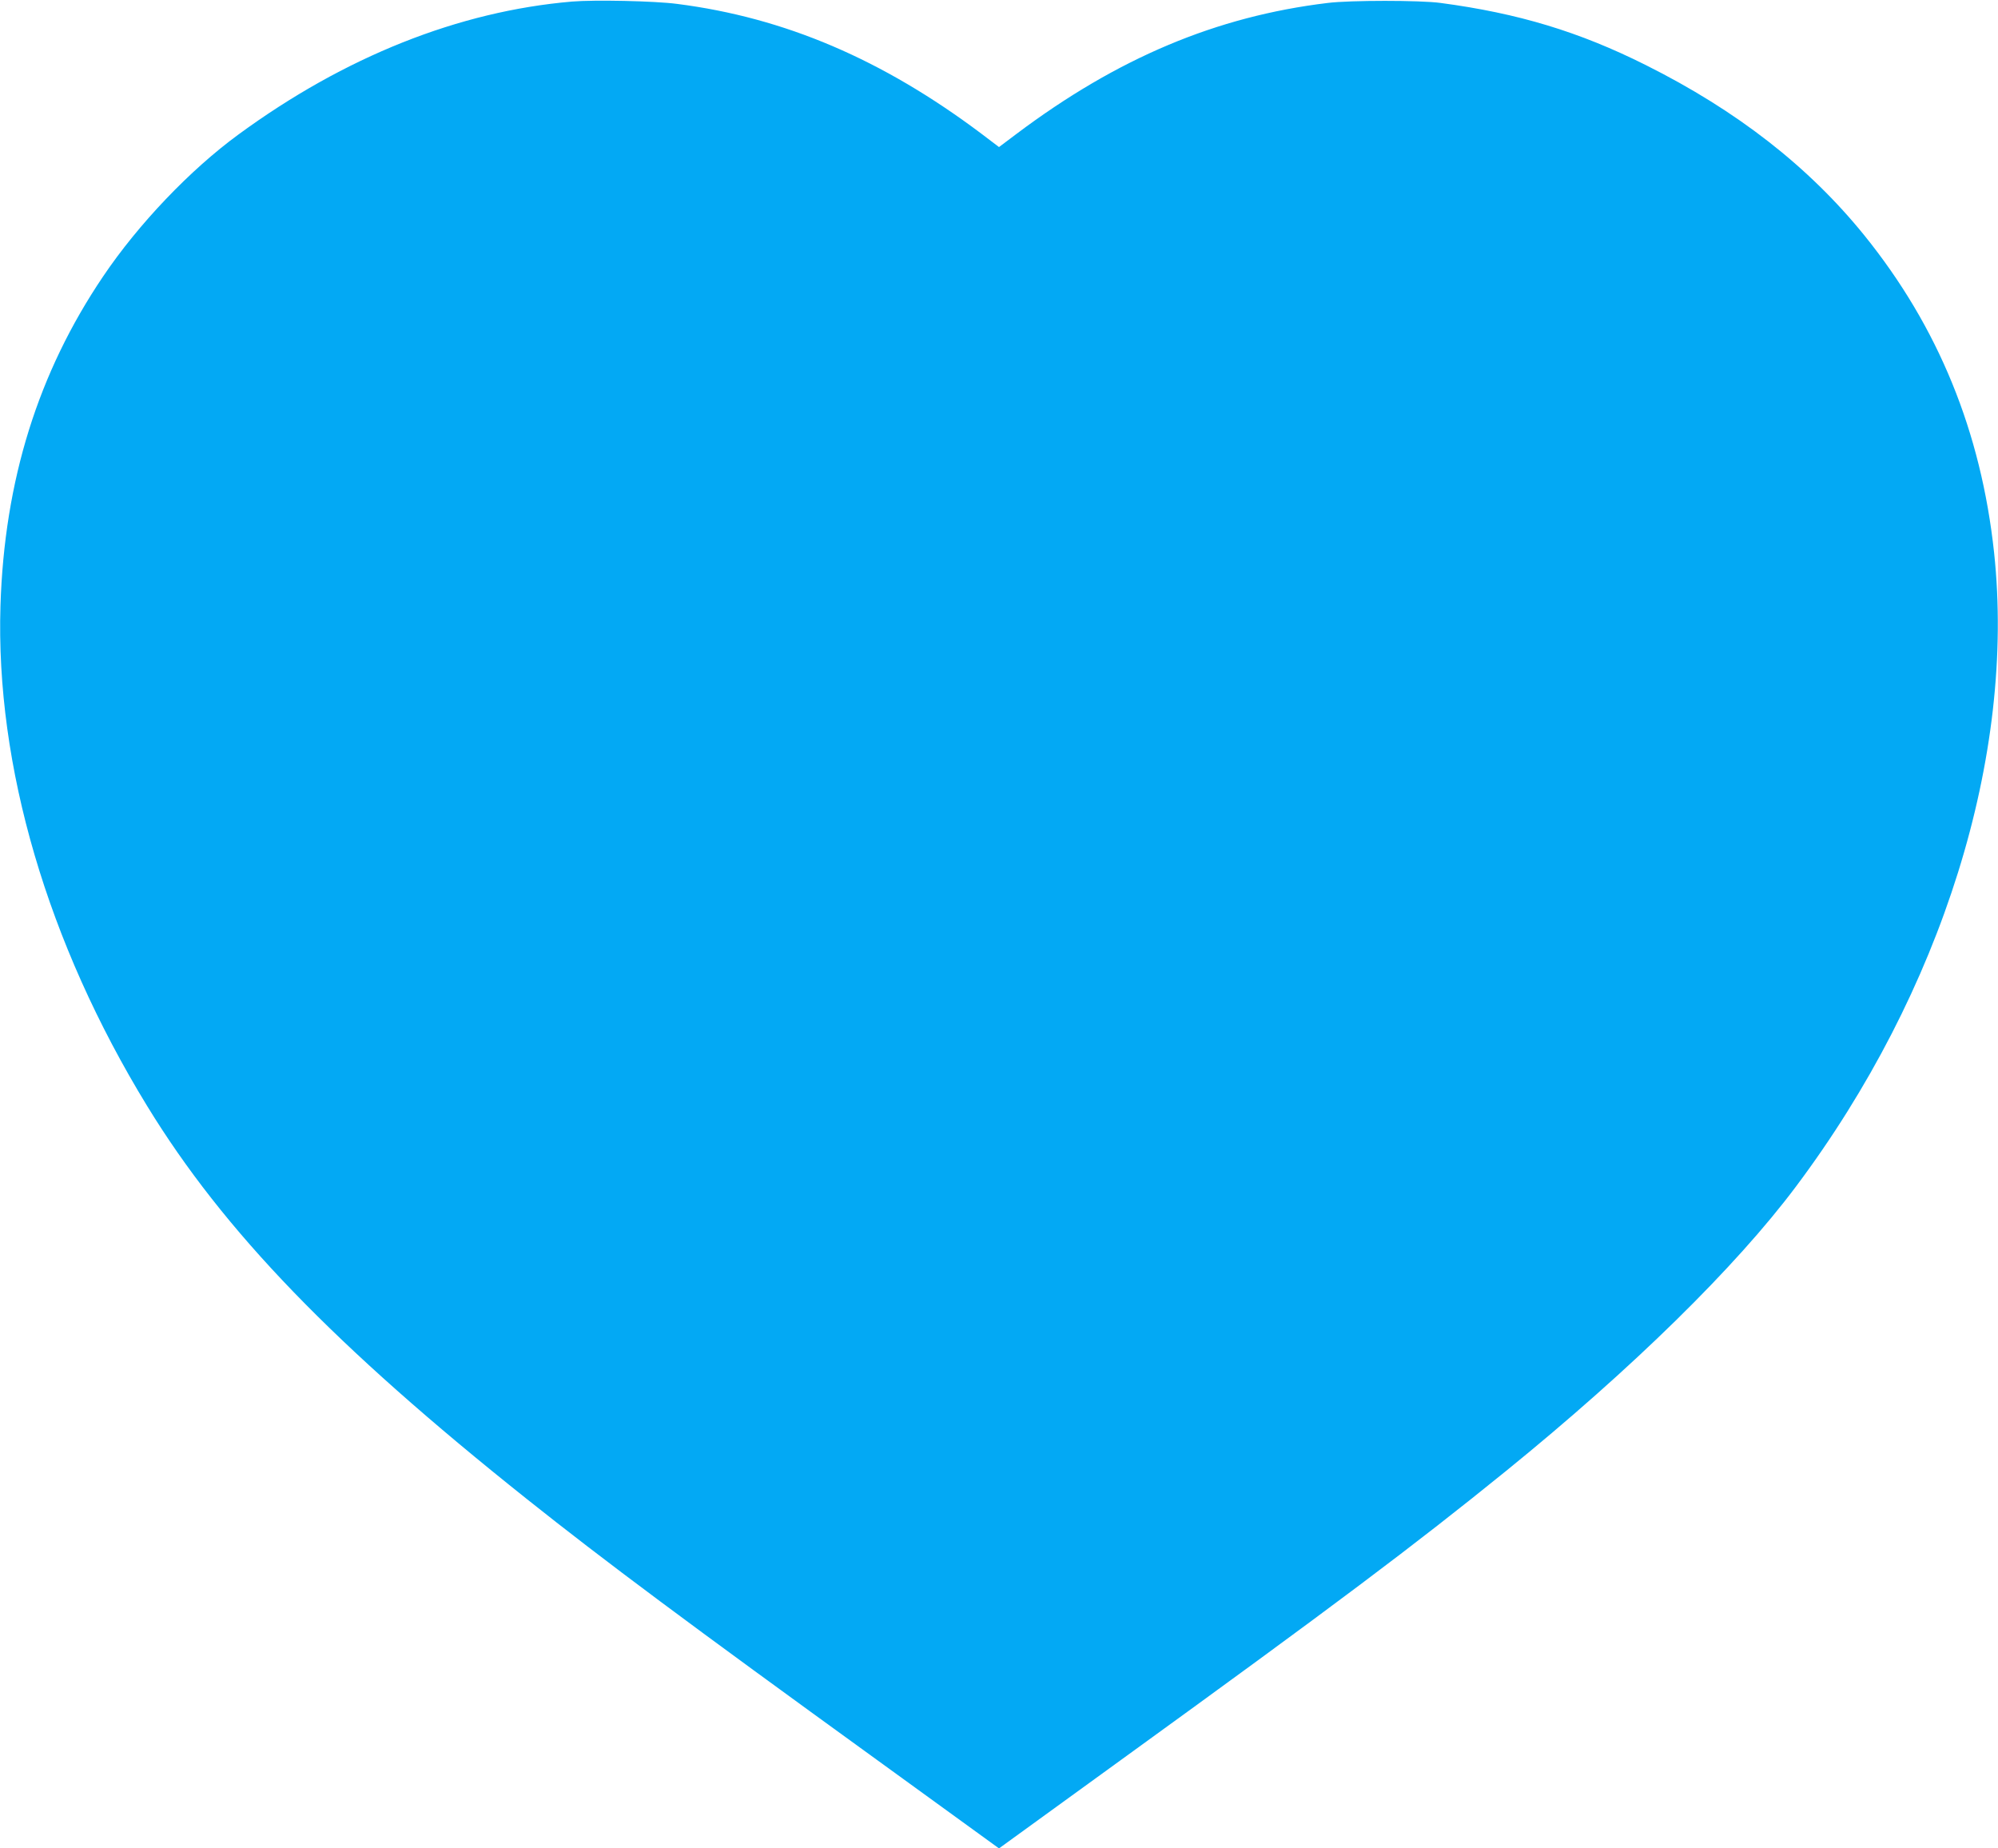 <?xml version="1.0" standalone="no"?>
<!DOCTYPE svg PUBLIC "-//W3C//DTD SVG 20010904//EN"
 "http://www.w3.org/TR/2001/REC-SVG-20010904/DTD/svg10.dtd">
<svg version="1.0" xmlns="http://www.w3.org/2000/svg"
 width="1280pt" height="1184pt" viewBox="0 0 1280 1184"
 preserveAspectRatio="xMidYMid meet">
<g transform="translate(0,1184) scale(0.1,-0.1)"
fill="#03a9f4" stroke="none">
<path d="M3665 11830 c-727 -62 -1457 -353 -2138 -852 -309 -226 -640 -573
-866 -908 -417 -617 -633 -1308 -658 -2110 -32 -1026 301 -2161 940 -3205 490
-801 1199 -1535 2432 -2517 500 -398 1026 -790 2243 -1671 l782 -567 778 564
c1370 992 1880 1375 2472 1855 807 655 1470 1305 1856 1821 936 1249 1408
2759 1269 4060 -83 773 -357 1445 -831 2032 -356 440 -816 799 -1400 1091
-427 214 -818 332 -1314 398 -129 18 -583 18 -725 0 -713 -86 -1346 -353
-1992 -838 l-113 -85 -112 85 c-635 477 -1261 744 -1950 832 -144 19 -530 27
-673 15z"/>
</g>
</svg>

